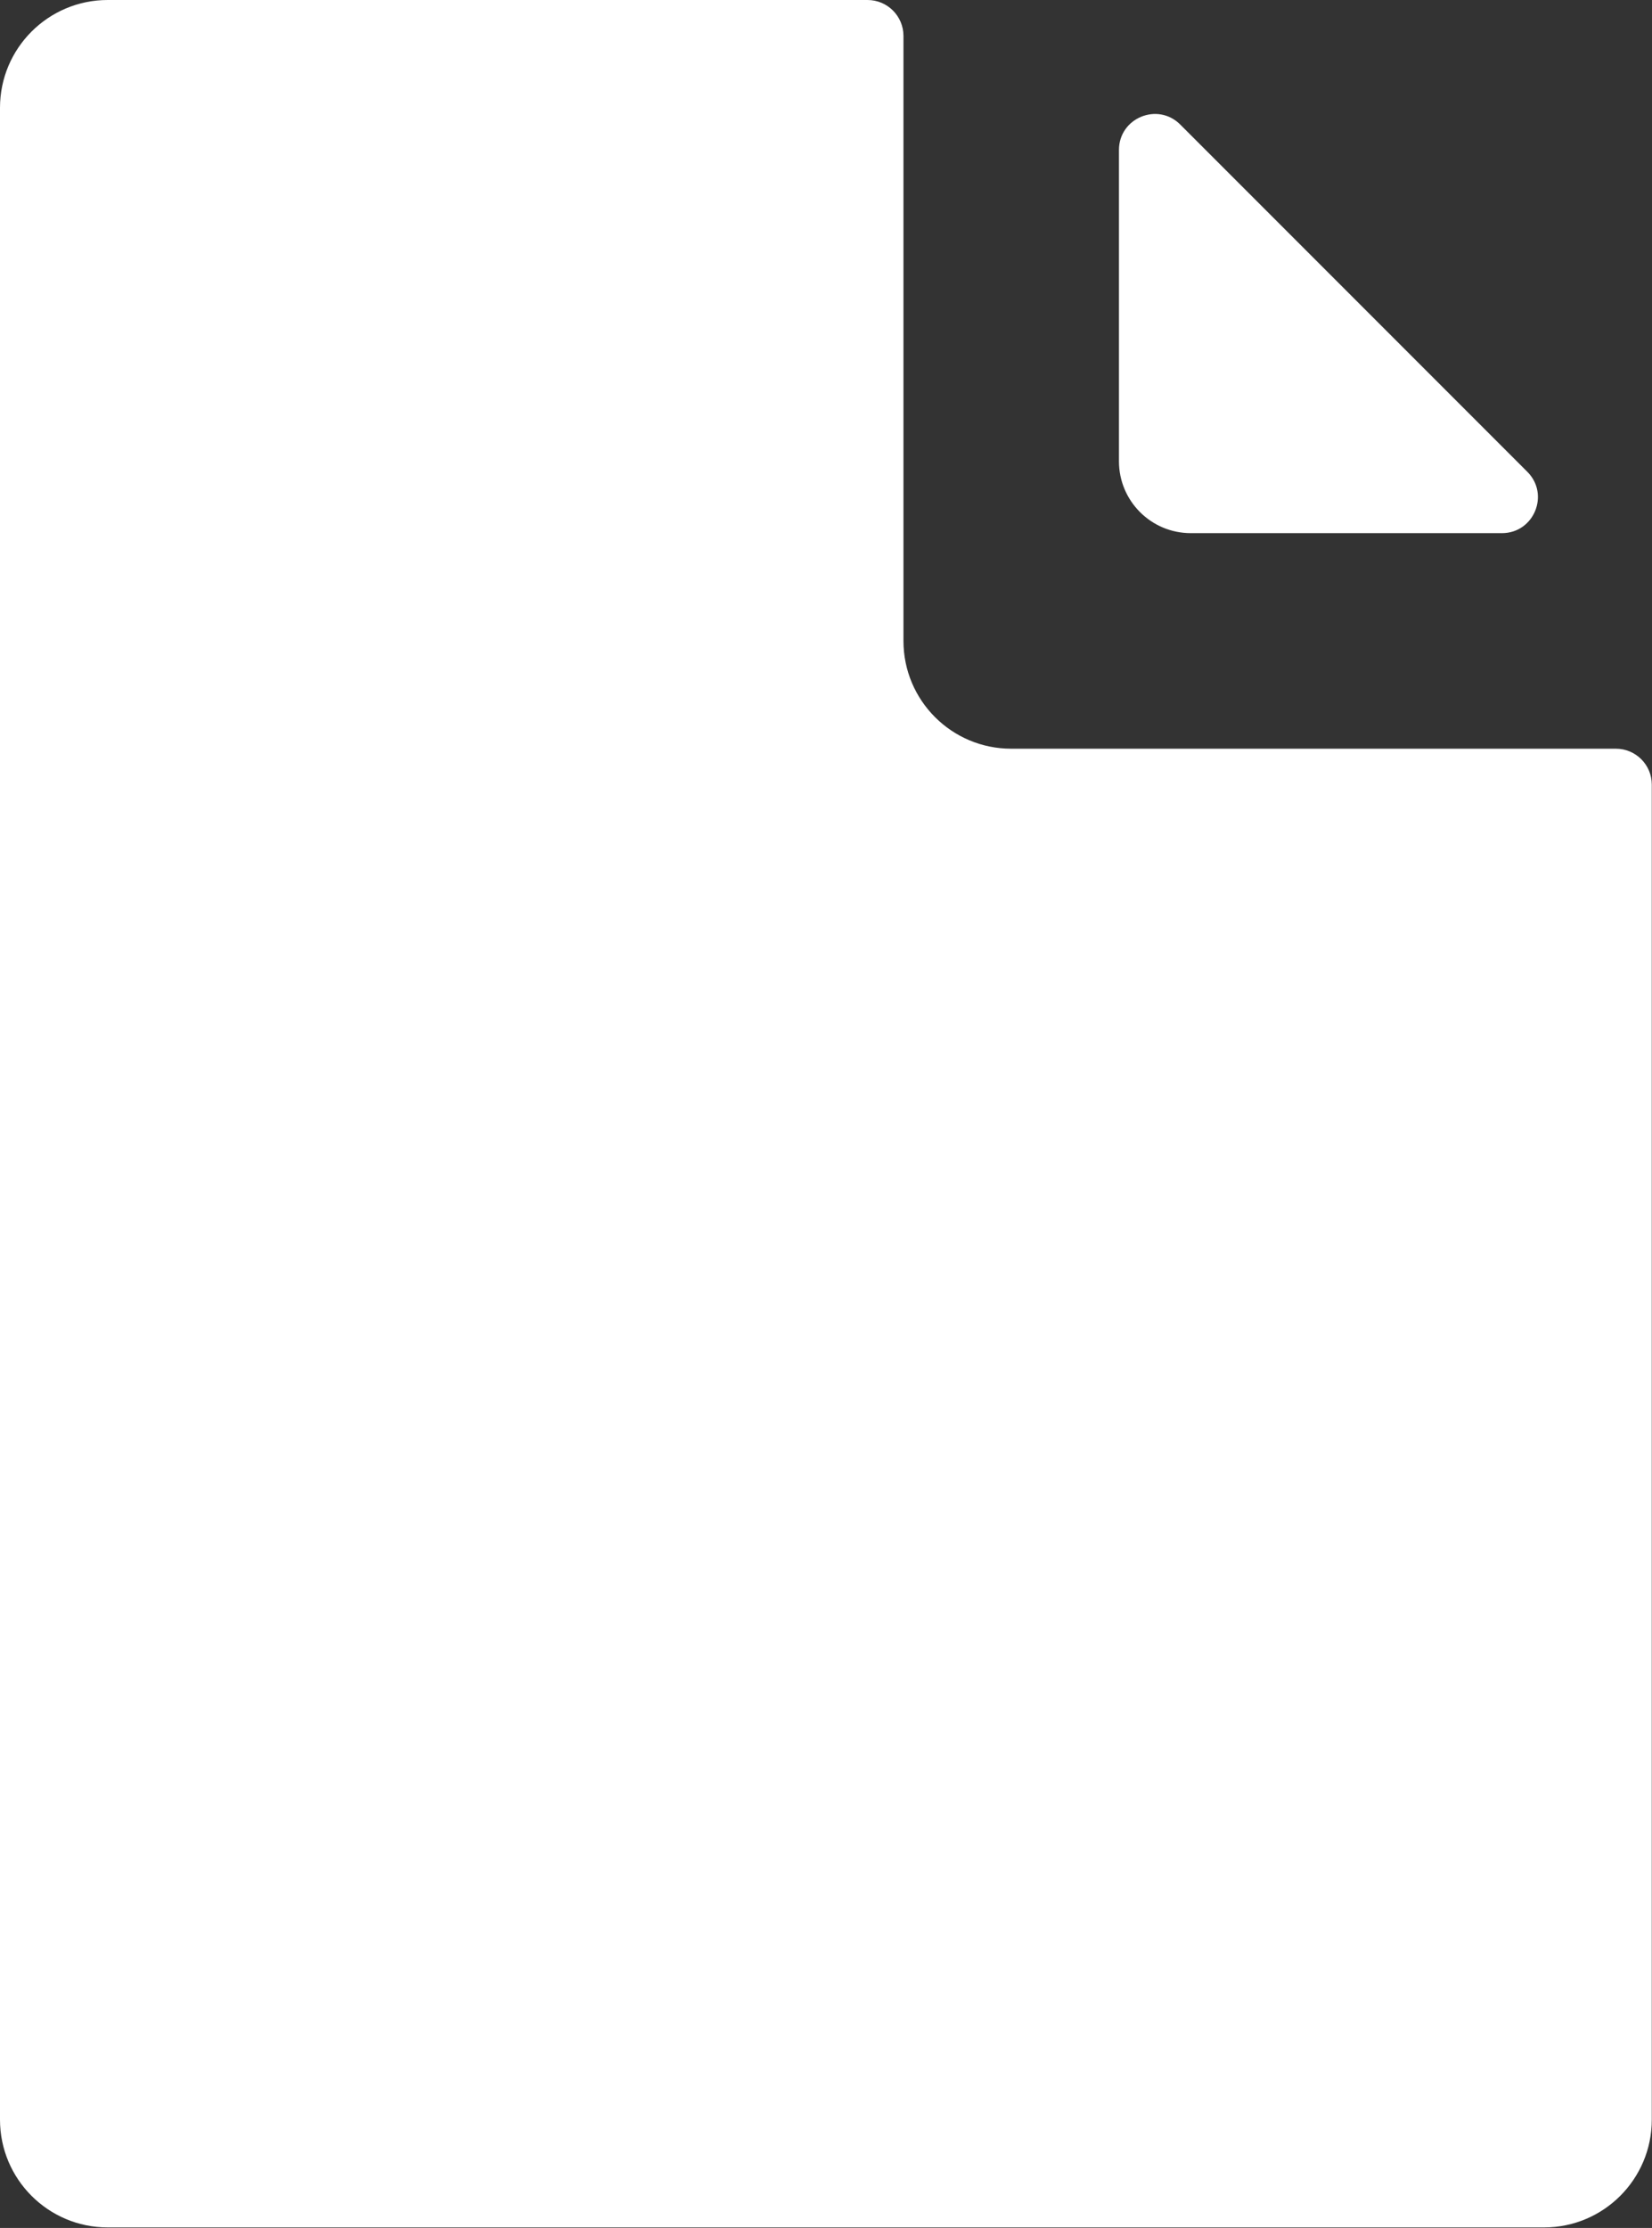 <?xml version="1.0" encoding="UTF-8"?> <svg xmlns="http://www.w3.org/2000/svg" width="296" height="399" viewBox="0 0 296 399" fill="none"><rect x="0" y="0" width="296" height="399" fill="#333333" stroke="none"/><path d="M269.115 95.48C274.847 95.48 277.718 88.549 273.665 84.496L211.475 22.307C207.422 18.254 200.492 21.125 200.492 26.857V82.612C200.492 89.718 206.253 95.48 213.36 95.48H269.115Z" fill="white"></path><path d="M155.445 0H19.302C8.642 0 0 8.642 0 19.302V379.605C0 390.265 8.642 398.906 19.302 398.906H276.661C287.321 398.906 295.963 390.265 295.963 379.605V140.517C295.963 136.964 293.082 134.084 289.528 134.084H181.18C170.52 134.084 161.879 125.442 161.879 114.781V6.433C161.879 2.88 158.998 0 155.445 0Z" fill="white"></path></svg> 